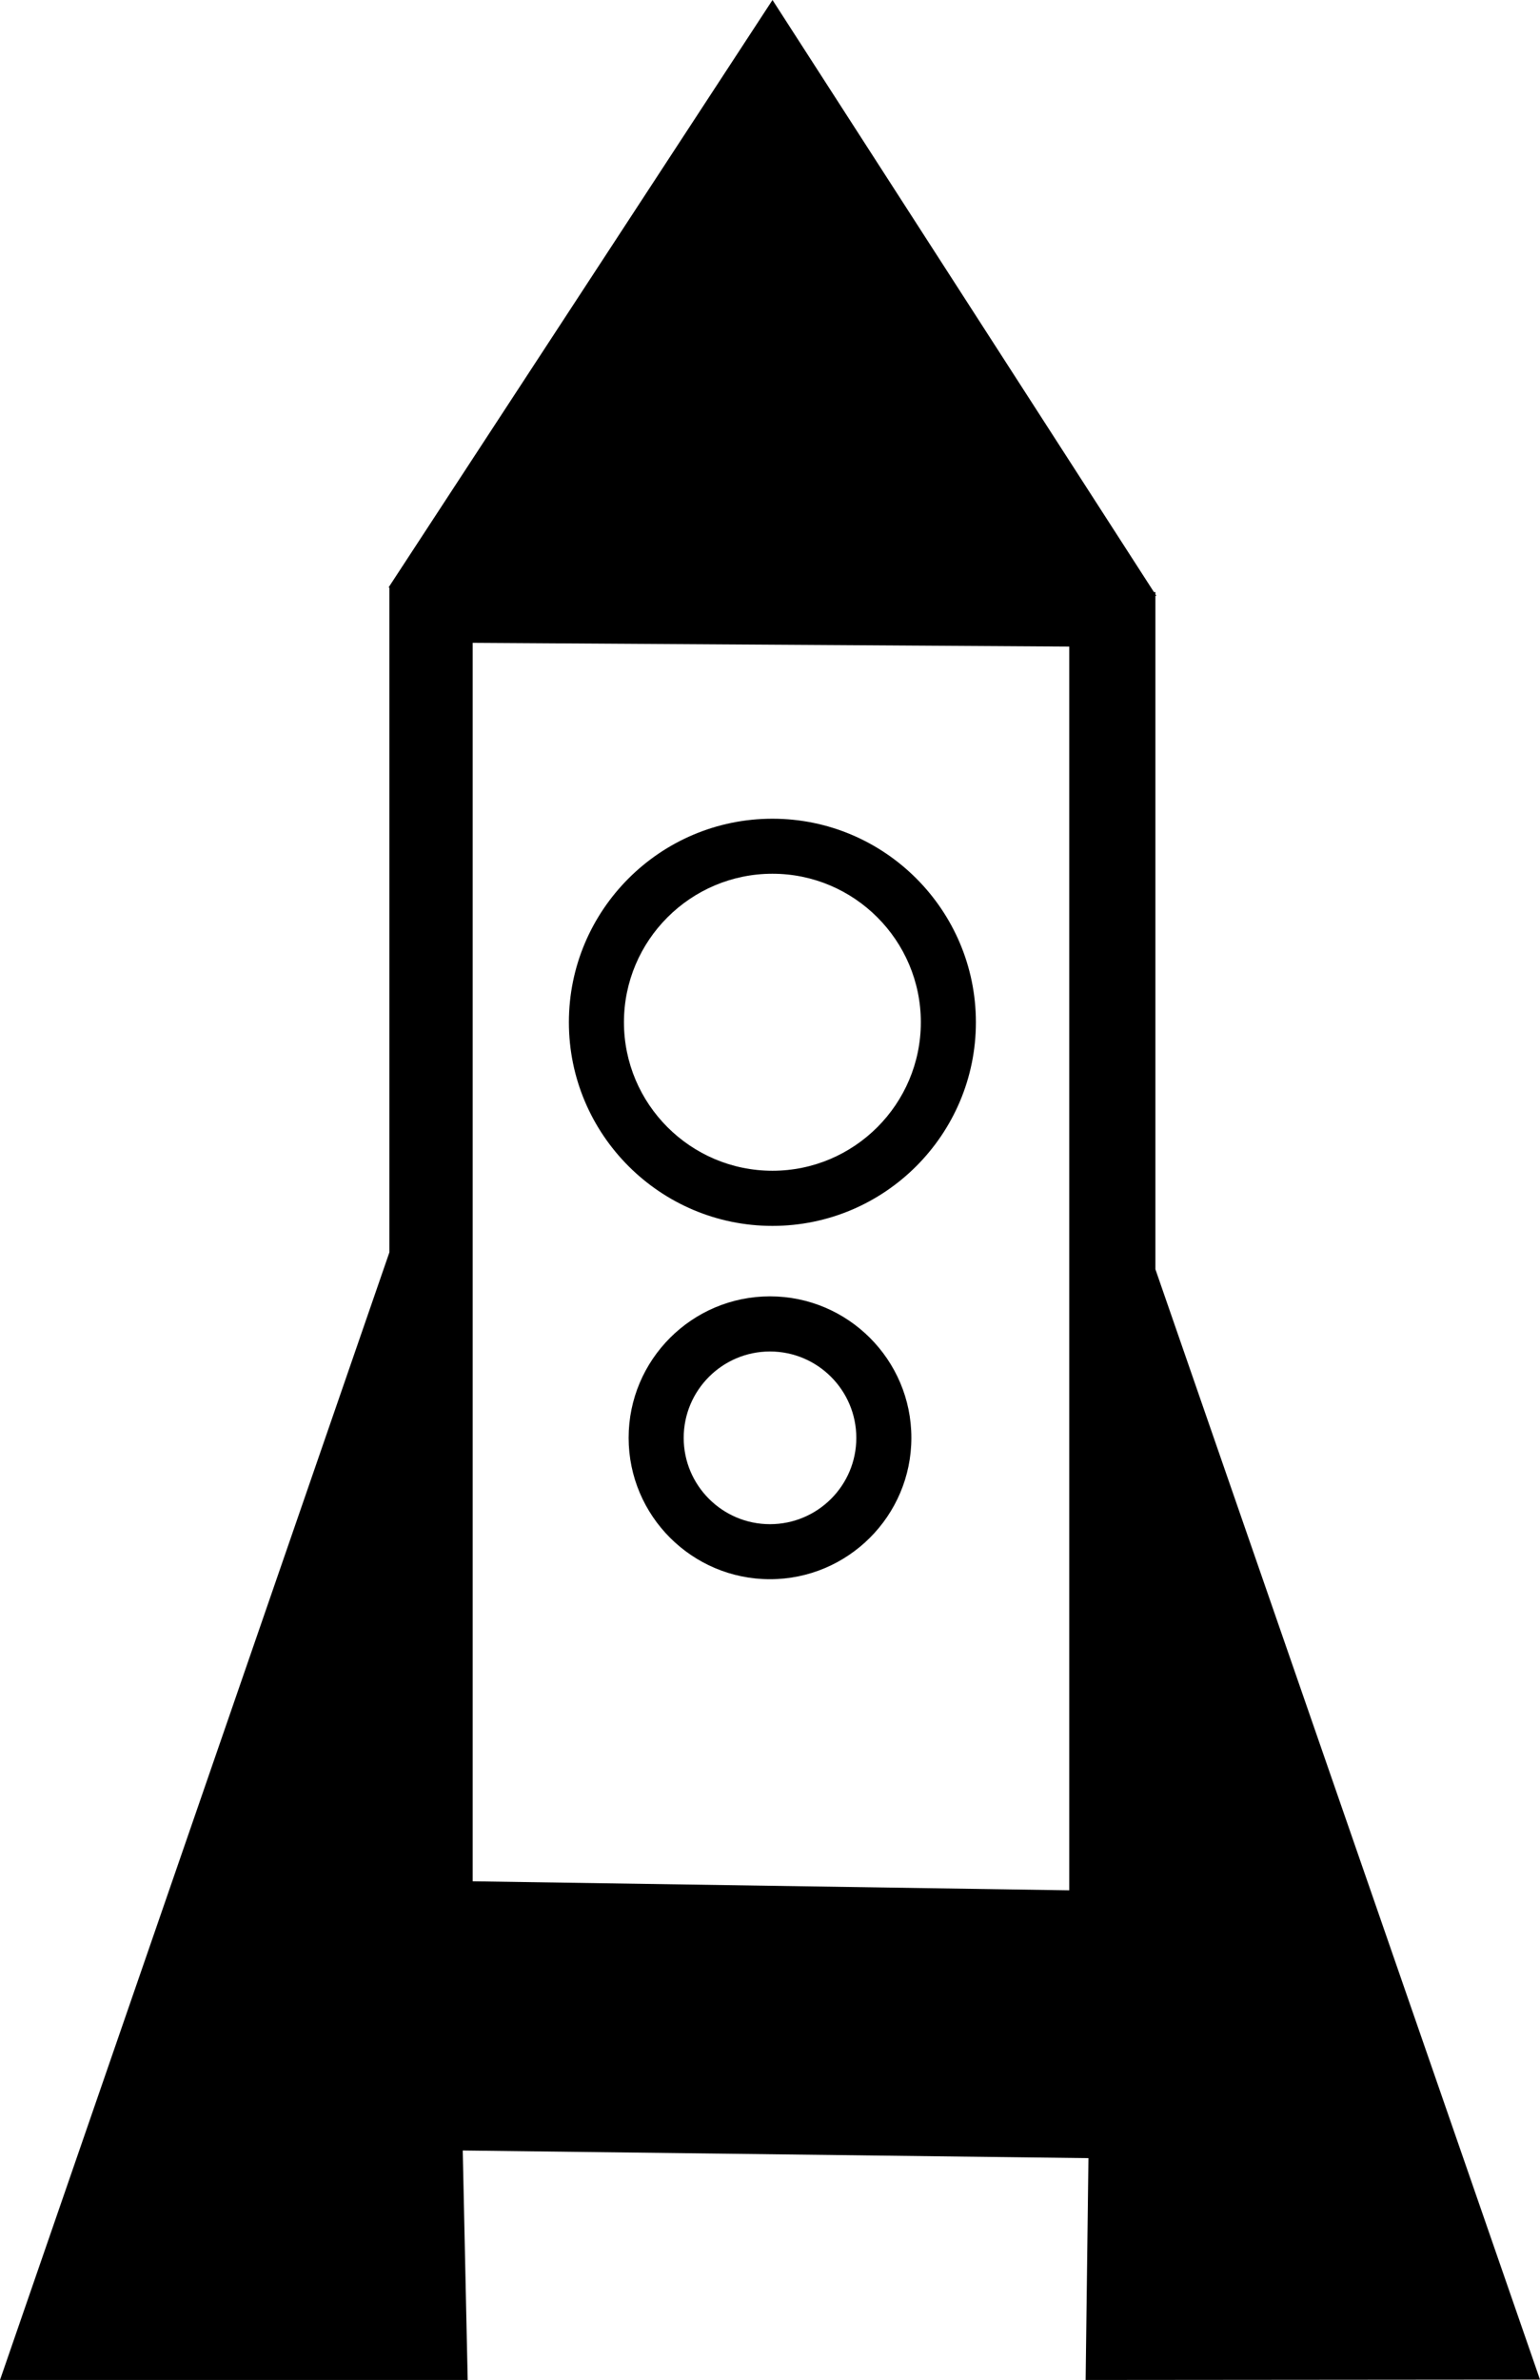 <?xml version="1.0" encoding="iso-8859-1"?>
<!-- Generator: Adobe Illustrator 16.0.0, SVG Export Plug-In . SVG Version: 6.00 Build 0)  -->
<!DOCTYPE svg PUBLIC "-//W3C//DTD SVG 1.1//EN" "http://www.w3.org/Graphics/SVG/1.1/DTD/svg11.dtd">
<svg version="1.1" id="Layer_1" xmlns="http://www.w3.org/2000/svg" xmlns:xlink="http://www.w3.org/1999/xlink" x="0px" y="0px"
	 width="27.969px" height="43.206px" viewBox="0 0 27.969 43.206" style="enable-background:new 0 0 27.969 43.206;"
	 xml:space="preserve">
<g>
	<path d="M27.969,43.199l-6.985-20.157V10.817h0.018l-0.018-0.027v-0.042h-0.027L14.03,0L7.056,10.666h0.016v12.069L0,43.206h8.494
		l-0.09-4.166l11.364,0.139l-0.051,4.027L27.969,43.199z M19.419,11.738v22.579L8.585,34.153V11.67L19.419,11.738z"/>
	<path d="M14.029,22.255c2.038,0,3.695-1.658,3.695-3.696s-1.657-3.696-3.695-3.696c-2.039,0-3.697,1.658-3.697,3.696
		S11.99,22.255,14.029,22.255z M14.029,15.862c1.486,0,2.695,1.21,2.695,2.696s-1.209,2.696-2.695,2.696
		c-1.487,0-2.697-1.21-2.697-2.696S12.542,15.862,14.029,15.862z"/>
	<path d="M13.984,23.534c-1.416,0-2.567,1.152-2.567,2.568s1.151,2.567,2.567,2.567s2.568-1.151,2.568-2.567
		S15.4,23.534,13.984,23.534z M13.984,27.67c-0.864,0-1.567-0.703-1.567-1.567c0-0.865,0.703-1.568,1.567-1.568
		c0.865,0,1.568,0.703,1.568,1.568C15.553,26.967,14.85,27.67,13.984,27.67z"/>
</g>
<g>
</g>
<g>
</g>
<g>
</g>
<g>
</g>
<g>
</g>
<g>
</g>
<g>
</g>
<g>
</g>
<g>
</g>
<g>
</g>
<g>
</g>
<g>
</g>
<g>
</g>
<g>
</g>
<g>
</g>
</svg>
